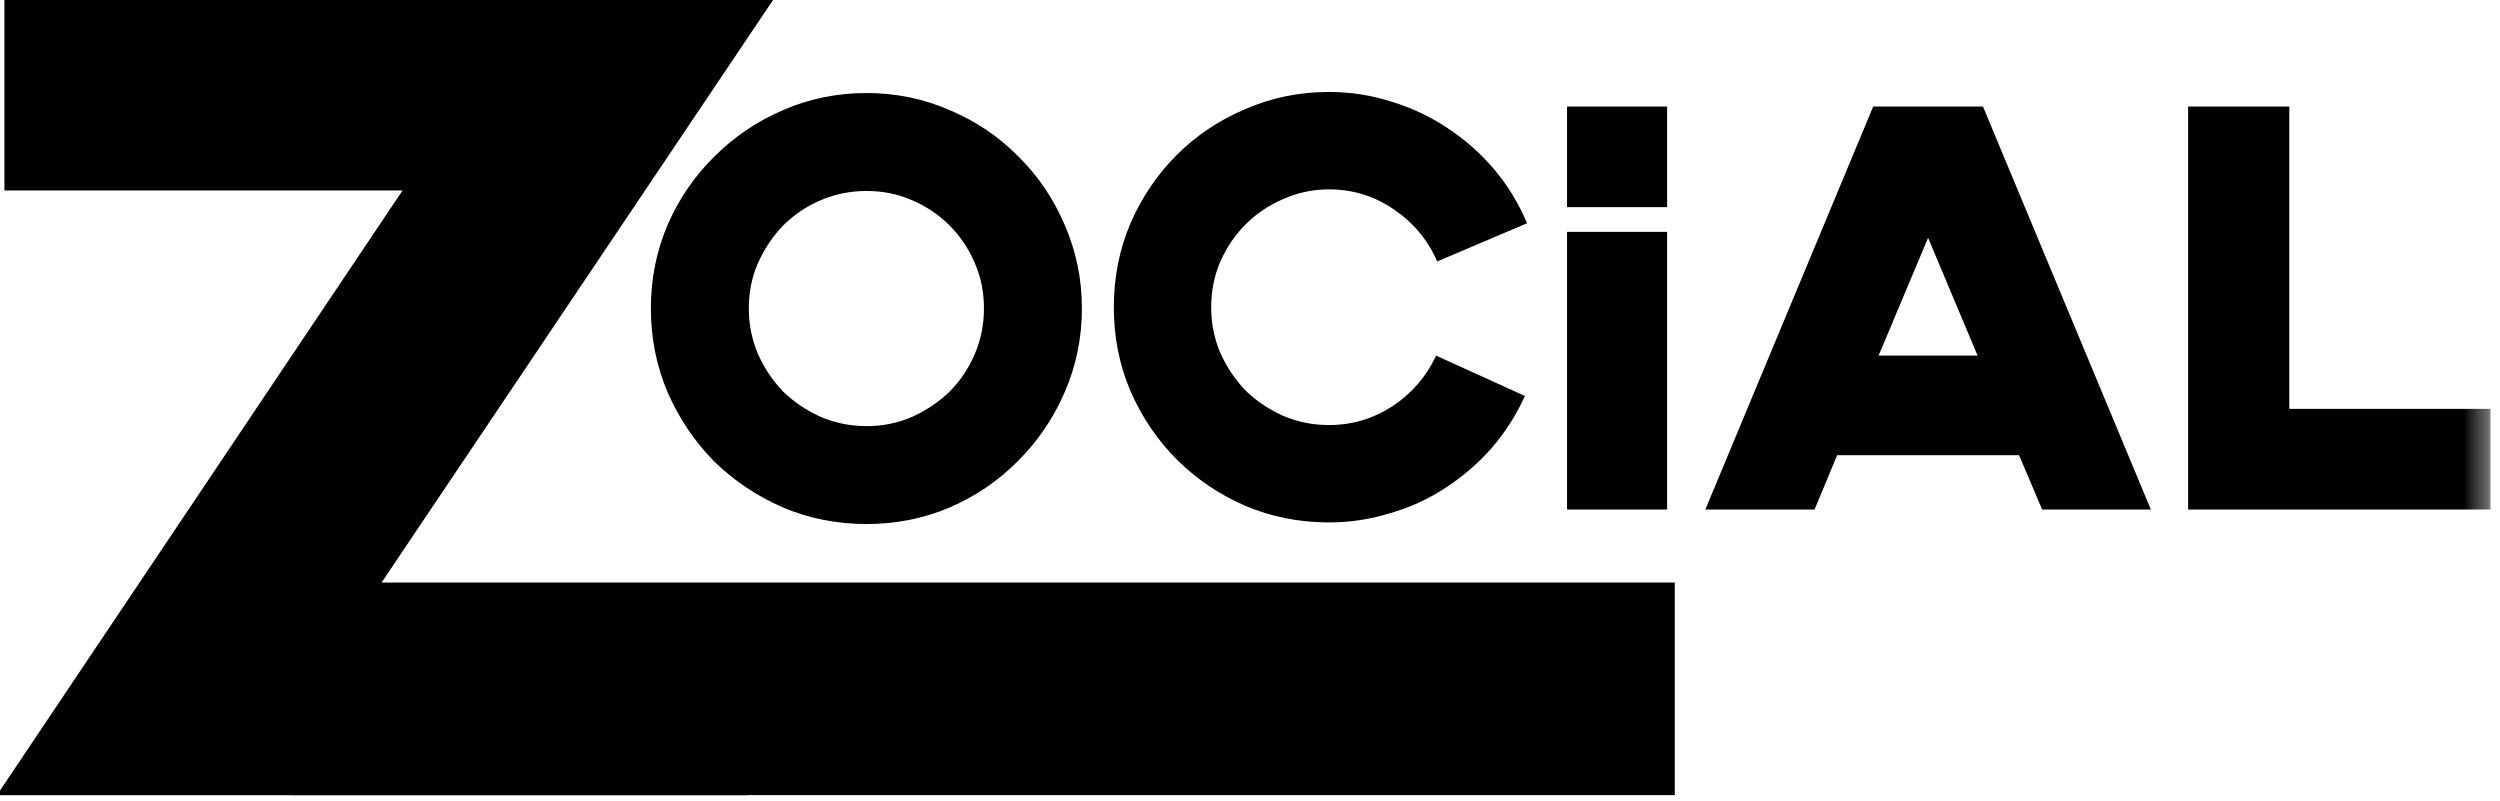 <svg width="103" height="33" viewBox="0 0 103 33" fill="none" xmlns="http://www.w3.org/2000/svg">
<g clip-path="url(#clip0_113_485)">
<mask id="mask0_113_485" style="mask-type:luminance" maskUnits="userSpaceOnUse" x="-3" y="-8" width="106" height="46">
<path d="M102.855 -8H-3V38H102.855V-8Z" fill="white"/>
</mask>
<g mask="url(#mask0_113_485)">
<mask id="mask1_113_485" style="mask-type:luminance" maskUnits="userSpaceOnUse" x="-3" y="-27" width="106" height="65">
<path d="M102.678 -26.289H-3V38H102.678V-26.289Z" fill="white"/>
</mask>
<g mask="url(#mask1_113_485)">
<path d="M35.706 3.833C36.918 3.833 38.063 4.07 39.142 4.543C40.221 5.001 41.16 5.636 41.958 6.449C42.77 7.247 43.406 8.186 43.864 9.265C44.337 10.344 44.574 11.489 44.574 12.701C44.574 13.928 44.337 15.08 43.864 16.159C43.406 17.223 42.77 18.162 41.958 18.975C41.16 19.788 40.221 20.43 39.142 20.903C38.063 21.361 36.918 21.59 35.706 21.59C34.479 21.59 33.327 21.361 32.248 20.903C31.169 20.43 30.223 19.795 29.41 18.997C28.612 18.184 27.977 17.238 27.504 16.159C27.046 15.08 26.816 13.928 26.816 12.701C26.816 11.489 27.046 10.344 27.504 9.265C27.977 8.186 28.619 7.247 29.432 6.449C30.245 5.636 31.184 5.001 32.248 4.543C33.327 4.07 34.479 3.833 35.706 3.833ZM35.706 17.556C36.371 17.556 36.992 17.43 37.568 17.179C38.159 16.913 38.677 16.566 39.12 16.137C39.563 15.694 39.911 15.176 40.162 14.585C40.413 13.994 40.539 13.366 40.539 12.701C40.539 12.036 40.413 11.415 40.162 10.839C39.911 10.248 39.563 9.73 39.12 9.287C38.677 8.844 38.159 8.496 37.568 8.245C36.992 7.994 36.371 7.868 35.706 7.868C35.041 7.868 34.413 7.994 33.822 8.245C33.23 8.496 32.713 8.844 32.27 9.287C31.841 9.73 31.494 10.248 31.228 10.839C30.977 11.415 30.851 12.036 30.851 12.701C30.851 13.366 30.977 13.994 31.228 14.585C31.494 15.176 31.841 15.694 32.27 16.137C32.713 16.566 33.23 16.913 33.822 17.179C34.413 17.43 35.041 17.556 35.706 17.556ZM62.826 16.314C62.471 17.098 62.013 17.814 61.451 18.465C60.889 19.1 60.254 19.647 59.545 20.105C58.85 20.563 58.089 20.911 57.261 21.147C56.448 21.398 55.613 21.524 54.756 21.524C53.529 21.524 52.377 21.295 51.298 20.837C50.219 20.364 49.281 19.728 48.483 18.93C47.684 18.132 47.049 17.194 46.576 16.115C46.118 15.036 45.889 13.883 45.889 12.656C45.889 11.43 46.118 10.277 46.576 9.198C47.049 8.119 47.684 7.181 48.483 6.383C49.281 5.585 50.219 4.957 51.298 4.498C52.377 4.026 53.529 3.789 54.756 3.789C55.643 3.789 56.5 3.922 57.328 4.188C58.155 4.439 58.924 4.801 59.633 5.274C60.357 5.747 61 6.316 61.562 6.981C62.124 7.646 62.574 8.385 62.914 9.198L59.212 10.772C58.828 9.885 58.229 9.169 57.417 8.622C56.618 8.075 55.732 7.802 54.756 7.802C54.091 7.802 53.463 7.935 52.872 8.201C52.281 8.452 51.763 8.799 51.32 9.243C50.892 9.671 50.544 10.181 50.278 10.772C50.027 11.363 49.901 11.992 49.901 12.656C49.901 13.322 50.027 13.95 50.278 14.541C50.544 15.132 50.892 15.649 51.32 16.093C51.763 16.521 52.281 16.869 52.872 17.135C53.463 17.386 54.091 17.512 54.756 17.512C55.702 17.512 56.574 17.253 57.372 16.736C58.17 16.203 58.769 15.509 59.168 14.652L62.826 16.314ZM64.562 9.553H68.685V20.992H64.562V9.553ZM68.685 4.388V8.533H64.562V4.388H68.685ZM83.184 18.753H75.691L74.76 20.992H70.26L77.176 4.388H81.698L88.615 20.992H84.137L83.184 18.753ZM81.477 14.652L79.437 9.797L77.398 14.652H81.477ZM102.61 16.846V20.992H90.151V4.388H94.319V16.846H102.61Z" fill="black"/>
<path d="M30.774 24.428V32.763H-0.129L16.586 7.846H0.181V-0.445H32.149L15.434 24.428H30.774Z" fill="black"/>
<path d="M69 24H12V32.759H69V24Z" fill="black"/>
</g>
</g>
</g>
<defs>
<clipPath id="clip0_113_485">
<rect width="103" height="33" fill="white"/>
</clipPath>
</defs>
</svg>
